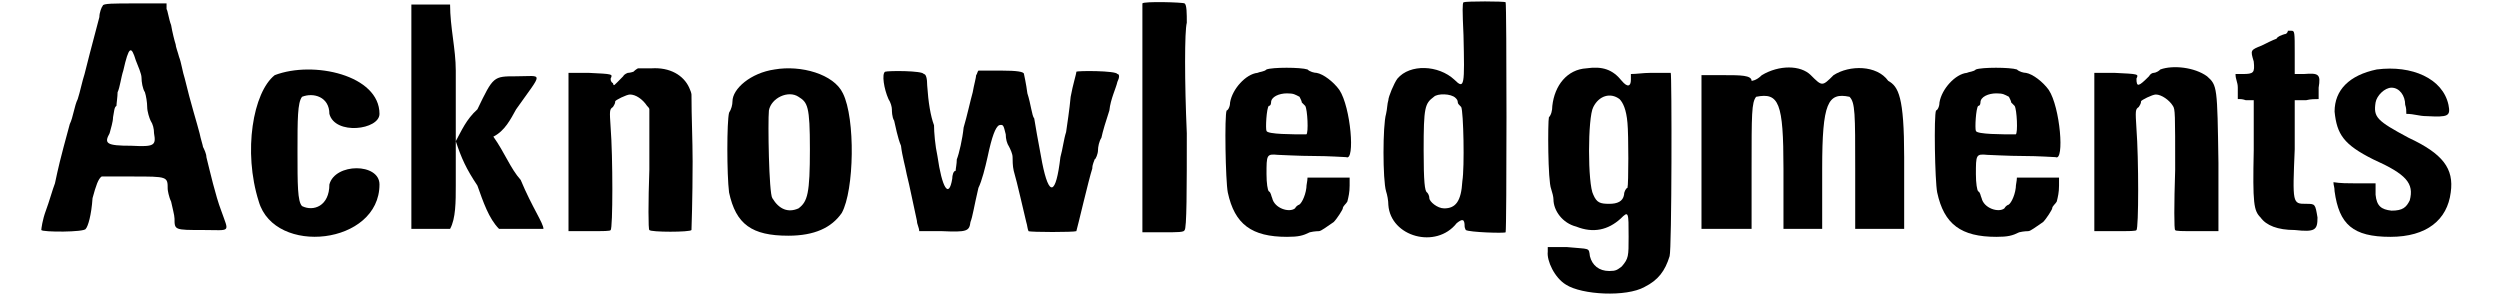 <?xml version='1.0' encoding='utf-8'?>
<svg xmlns="http://www.w3.org/2000/svg" xmlns:xlink="http://www.w3.org/1999/xlink" width="213px" height="26px" viewBox="0 0 2131 268" version="1.1">
<defs>
<path id="gl9478" d="M 58 4 C 57 5 55 10 55 14 C 52 26 49 36 42 64 C 40 70 38 80 36 86 C 33 92 32 102 29 108 C 20 141 19 146 16 160 C 14 165 11 176 8 184 C 5 192 4 200 4 201 C 5 203 42 203 43 200 C 45 198 48 188 49 173 C 52 162 54 156 57 154 C 57 154 70 154 84 154 C 115 154 115 154 115 165 C 115 166 116 172 118 176 C 119 181 121 188 121 191 C 121 201 121 201 146 201 C 171 201 169 204 162 184 C 157 171 152 149 149 137 C 149 134 147 130 146 128 C 146 127 144 121 143 116 C 141 108 135 89 130 68 C 128 62 127 54 125 49 C 124 45 122 40 122 38 C 121 35 119 27 118 21 C 116 16 115 8 114 7 C 114 5 114 4 114 2 C 105 2 95 2 86 2 C 68 2 58 2 58 4 M 87 52 C 89 57 92 64 92 67 C 92 71 93 77 95 80 C 96 83 97 89 97 93 C 97 97 99 103 100 105 C 102 108 103 112 103 116 C 105 127 103 128 83 127 C 61 127 59 125 64 116 C 65 112 67 106 67 102 C 68 97 68 93 70 92 C 70 90 71 84 71 80 C 73 76 74 67 76 61 C 81 39 83 39 87 52 z" fill="black"/><!-- width=176 height=211 -->
<path id="gl9481" d="M 28 9 C 9 24 0 76 14 120 C 28 168 120 158 120 105 C 120 86 81 86 76 105 C 76 124 62 129 52 124 C 48 120 48 105 48 76 C 48 48 48 33 52 28 C 62 24 76 28 76 43 C 81 62 120 57 120 43 C 120 9 62 -4 28 9 z" fill="black"/><!-- width=129 height=158 -->
<path id="gl9482" d="M 4 105 C 4 134 4 168 4 201 C 9 201 14 201 24 201 C 28 201 33 201 38 201 C 43 192 43 177 43 163 C 43 148 43 139 43 124 C 48 139 52 148 62 163 C 67 177 72 192 81 201 C 86 201 96 201 100 201 C 115 201 120 201 120 201 C 120 196 110 182 100 158 C 91 148 86 134 76 120 C 86 115 91 105 96 96 C 120 62 120 67 96 67 C 76 67 76 67 62 96 C 52 105 48 115 43 124 C 43 105 43 81 43 62 C 43 43 38 24 38 4 C 33 4 28 4 24 4 C 14 4 9 4 4 4 C 4 38 4 72 4 105 z" fill="black"/><!-- width=129 height=211 -->
<path id="gl9483" d="M 64 3 C 64 3 62 4 60 6 C 57 7 55 7 55 7 C 55 7 52 8 51 10 C 42 19 43 19 42 16 C 40 15 40 13 40 12 C 42 8 42 8 21 7 C 15 7 9 7 3 7 C 3 30 3 54 3 76 C 3 99 3 123 3 146 C 9 146 15 146 21 146 C 34 146 40 146 40 145 C 42 144 42 80 40 55 C 39 40 39 39 42 37 C 44 34 44 33 44 32 C 44 31 54 26 57 26 C 62 26 68 30 72 36 C 73 37 74 38 74 39 C 74 56 74 74 74 92 C 73 120 73 145 74 145 C 75 147 110 147 111 145 C 111 145 112 117 112 85 C 112 66 111 46 111 26 C 111 25 110 22 109 20 C 104 9 92 2 76 3 C 72 3 66 3 64 3 z" fill="black"/><!-- width=121 height=154 -->
<path id="gl8448" d="M 49 4 C 28 7 12 21 12 32 C 12 35 11 39 9 42 C 7 50 7 96 9 112 C 15 140 29 150 61 150 C 84 150 99 143 108 130 C 119 110 120 47 109 25 C 101 8 72 0 49 4 M 70 28 C 78 33 80 36 80 74 C 80 113 78 120 70 126 C 61 130 53 127 47 117 C 44 113 43 50 44 40 C 46 29 61 22 70 28 z" fill="black"/><!-- width=130 height=158 -->
<path id="gl9484" d="M 5 2 C 2 4 4 17 8 26 C 10 29 11 33 11 35 C 11 36 11 42 13 45 C 14 49 16 60 19 67 C 20 76 23 86 24 92 C 27 104 29 115 33 133 C 33 136 35 139 35 142 C 42 142 48 142 55 142 C 77 143 79 142 80 134 C 82 129 83 121 87 104 C 90 98 93 86 95 77 C 99 58 102 51 105 49 C 109 48 109 49 111 57 C 111 61 112 65 114 68 C 115 70 117 74 117 77 C 117 79 117 85 118 89 C 121 99 127 126 129 134 C 130 137 130 140 131 142 C 133 143 171 143 173 142 C 174 139 184 96 187 87 C 187 83 189 80 189 79 C 190 79 192 74 192 71 C 192 68 193 63 195 60 C 196 55 199 45 202 36 C 203 26 208 16 209 11 C 211 7 211 4 209 4 C 208 1 174 1 173 2 C 173 4 170 13 168 24 C 167 35 165 48 164 55 C 162 61 161 70 159 77 C 155 111 149 112 143 82 C 139 61 137 49 136 43 C 134 41 133 30 130 21 C 129 13 127 4 127 4 C 127 2 121 1 107 1 C 101 1 93 1 87 1 C 86 2 86 4 85 5 C 85 7 83 14 82 20 C 80 27 77 41 74 51 C 73 61 70 74 68 79 C 68 83 67 87 67 89 C 65 89 64 93 64 96 C 61 114 55 104 51 76 C 49 67 48 55 48 49 C 45 41 43 29 42 14 C 42 8 41 4 39 4 C 38 1 8 1 5 2 z" fill="black"/><!-- width=219 height=152 -->
<path id="gl9487" d="M 3 3 C 3 3 3 48 3 103 C 3 136 3 170 3 204 C 9 204 15 204 21 204 C 34 204 40 204 40 202 C 42 202 42 164 42 117 C 40 72 40 27 42 20 C 42 12 42 4 40 3 C 39 2 4 1 3 3 z" fill="black"/><!-- width=52 height=211 -->
<path id="gl8453" d="M 44 4 C 42 6 38 6 36 7 C 26 8 14 21 12 33 C 12 37 10 40 9 40 C 7 44 8 102 10 112 C 16 140 31 151 62 151 C 72 151 76 150 82 147 C 86 146 90 146 90 146 C 92 146 97 142 103 138 C 106 135 111 127 111 126 C 111 124 114 122 115 120 C 116 116 117 112 117 106 C 117 104 117 102 117 99 C 111 99 105 99 98 99 C 92 99 86 99 80 99 C 80 102 79 105 79 108 C 78 116 74 123 72 123 C 72 123 70 124 69 126 C 64 130 51 126 49 117 C 48 115 48 112 46 111 C 45 110 44 104 44 96 C 44 79 44 78 54 79 C 57 79 72 80 86 80 C 99 80 112 81 114 81 C 122 85 118 37 108 22 C 103 15 94 8 88 7 C 86 7 82 6 80 4 C 74 2 49 2 44 4 M 73 28 C 74 30 75 32 75 33 C 75 33 76 34 78 36 C 80 39 81 60 79 61 C 67 61 45 61 44 58 C 43 56 44 38 46 36 C 48 36 48 33 48 33 C 48 28 55 25 62 25 C 68 25 69 26 73 28 z" fill="black"/><!-- width=129 height=158 -->
<path id="gl9488" d="M 74 2 C 73 3 73 9 74 31 C 75 75 75 79 66 70 C 52 57 27 56 16 69 C 13 73 8 85 8 88 C 7 91 7 96 6 100 C 3 110 3 158 6 168 C 7 171 8 176 8 180 C 10 208 50 219 68 196 C 73 192 75 192 75 199 C 75 200 76 202 76 202 C 79 204 110 205 111 204 C 112 201 112 4 111 2 C 110 1 76 1 74 2 M 67 86 C 68 87 69 88 69 90 C 69 91 70 92 72 94 C 74 98 75 147 73 159 C 72 177 67 183 57 183 C 51 183 44 177 44 174 C 44 172 43 170 42 169 C 40 168 39 160 39 132 C 39 94 40 91 48 85 C 51 82 63 82 67 86 z" fill="black"/><!-- width=121 height=217 -->
<path id="gl9489" d="M 37 3 C 20 4 9 18 7 36 C 7 40 6 44 4 46 C 3 50 3 102 6 109 C 7 112 8 116 8 118 C 8 128 16 139 28 142 C 43 148 56 145 67 135 C 74 128 74 129 74 151 C 74 168 74 170 68 177 C 64 180 63 181 57 181 C 48 181 42 176 40 168 C 39 160 40 162 20 160 C 15 160 9 160 3 160 C 3 162 3 163 3 164 C 2 172 9 187 19 193 C 33 202 72 204 88 195 C 100 189 106 181 110 168 C 112 162 112 8 111 7 C 110 7 103 7 93 7 C 87 7 81 8 76 8 C 76 9 76 10 76 13 C 76 19 73 20 68 14 C 60 4 51 1 37 3 M 66 30 C 69 33 72 39 73 51 C 74 61 74 105 73 108 C 72 108 70 111 70 114 C 69 120 64 122 57 122 C 49 122 46 121 43 114 C 38 105 38 46 43 37 C 48 27 58 24 66 30 z" fill="black"/><!-- width=120 height=211 -->
<path id="gl9490" d="M 57 9 C 52 14 48 14 48 14 C 48 9 38 9 24 9 C 19 9 14 9 4 9 C 4 28 4 52 4 76 C 4 100 4 124 4 144 C 14 144 19 144 24 144 C 33 144 38 144 48 144 C 48 129 48 110 48 91 C 48 43 48 33 52 28 C 72 24 76 33 76 91 C 76 110 76 129 76 144 C 81 144 86 144 96 144 C 100 144 105 144 110 144 C 110 129 110 110 110 91 C 110 33 115 24 134 28 C 139 33 139 43 139 91 C 139 110 139 129 139 144 C 148 144 153 144 163 144 C 168 144 172 144 182 144 C 182 124 182 105 182 81 C 182 28 177 19 168 14 C 158 0 134 0 120 9 C 110 19 110 19 100 9 C 91 0 72 0 57 9 z" fill="black"/><!-- width=192 height=153 -->
<path id="gl8453" d="M 44 4 C 42 6 38 6 36 7 C 26 8 14 21 12 33 C 12 37 10 40 9 40 C 7 44 8 102 10 112 C 16 140 31 151 62 151 C 72 151 76 150 82 147 C 86 146 90 146 90 146 C 92 146 97 142 103 138 C 106 135 111 127 111 126 C 111 124 114 122 115 120 C 116 116 117 112 117 106 C 117 104 117 102 117 99 C 111 99 105 99 98 99 C 92 99 86 99 80 99 C 80 102 79 105 79 108 C 78 116 74 123 72 123 C 72 123 70 124 69 126 C 64 130 51 126 49 117 C 48 115 48 112 46 111 C 45 110 44 104 44 96 C 44 79 44 78 54 79 C 57 79 72 80 86 80 C 99 80 112 81 114 81 C 122 85 118 37 108 22 C 103 15 94 8 88 7 C 86 7 82 6 80 4 C 74 2 49 2 44 4 M 73 28 C 74 30 75 32 75 33 C 75 33 76 34 78 36 C 80 39 81 60 79 61 C 67 61 45 61 44 58 C 43 56 44 38 46 36 C 48 36 48 33 48 33 C 48 28 55 25 62 25 C 68 25 69 26 73 28 z" fill="black"/><!-- width=129 height=158 -->
<path id="gl8451" d="M 61 4 C 58 7 55 7 55 7 C 54 7 52 8 51 10 C 42 19 40 20 40 12 C 42 8 42 8 21 7 C 15 7 9 7 3 7 C 3 30 3 54 3 76 C 3 99 3 123 3 146 C 9 146 15 146 21 146 C 34 146 40 146 40 145 C 42 144 42 82 40 56 C 39 40 39 39 42 37 C 44 34 44 33 44 32 C 44 31 54 26 57 26 C 62 26 69 31 72 36 C 74 39 74 42 74 92 C 73 123 73 145 74 145 C 74 146 80 146 93 146 C 99 146 106 146 112 146 C 112 126 112 106 112 86 C 111 19 111 18 102 10 C 91 2 72 0 61 4 z" fill="black"/><!-- width=136 height=154 -->
<path id="gl8454" d="M 48 4 C 48 5 47 7 45 7 C 42 8 39 9 38 11 C 35 12 29 15 25 17 C 15 21 15 21 18 31 C 19 41 18 42 8 42 C 7 42 5 42 2 42 C 2 47 4 49 4 54 C 4 57 4 61 4 64 C 7 64 8 64 11 65 C 14 65 15 65 18 65 C 18 79 18 95 18 109 C 17 156 18 162 24 168 C 29 175 39 179 54 179 C 72 181 74 179 74 168 C 72 156 72 156 64 156 C 52 156 52 156 54 108 C 54 94 54 79 54 65 C 58 65 61 65 64 65 C 68 64 72 64 75 64 C 75 61 75 58 75 54 C 77 42 75 41 62 42 C 59 42 57 42 54 42 C 54 35 54 29 54 24 C 54 5 54 4 51 4 C 49 4 48 4 48 4 z" fill="black"/><!-- width=102 height=188 -->
<path id="gl8457" d="M 41 4 C 17 9 4 22 4 41 C 6 61 12 70 38 83 C 67 96 74 104 70 119 C 67 125 64 128 54 128 C 45 127 41 124 40 114 C 40 111 40 107 40 104 C 33 104 27 104 22 104 C 16 104 9 104 3 103 C 3 106 4 107 4 111 C 8 140 20 151 53 151 C 85 151 103 136 106 112 C 109 91 99 78 69 64 C 41 49 38 46 40 33 C 41 27 48 20 54 20 C 61 20 66 27 66 35 C 67 38 67 40 67 43 C 74 43 78 45 85 45 C 104 46 106 45 104 35 C 99 12 72 0 41 4 z" fill="black"/><!-- width=117 height=161 -->
</defs>
<use xlink:href="#gl9478" x="0" y="1"/>
<use xlink:href="#gl9481" x="181" y="57"/>
<use xlink:href="#gl9482" x="325" y="0"/>
<use xlink:href="#gl9483" x="464" y="57"/>
<use xlink:href="#gl8448" x="599" y="57"/>
<use xlink:href="#gl9484" x="740" y="61"/>
<use xlink:href="#gl9487" x="968" y="0"/>
<use xlink:href="#gl8453" x="1036" y="57"/>
<use xlink:href="#gl9488" x="1179" y="0"/>
<use xlink:href="#gl9489" x="1324" y="57"/>
<use xlink:href="#gl9490" x="1458" y="57"/>
<use xlink:href="#gl8453" x="1659" y="57"/>
<use xlink:href="#gl8451" x="1804" y="57"/>
<use xlink:href="#gl8454" x="1929" y="23"/>
<use xlink:href="#gl8457" x="2014" y="57"/>
</svg>
